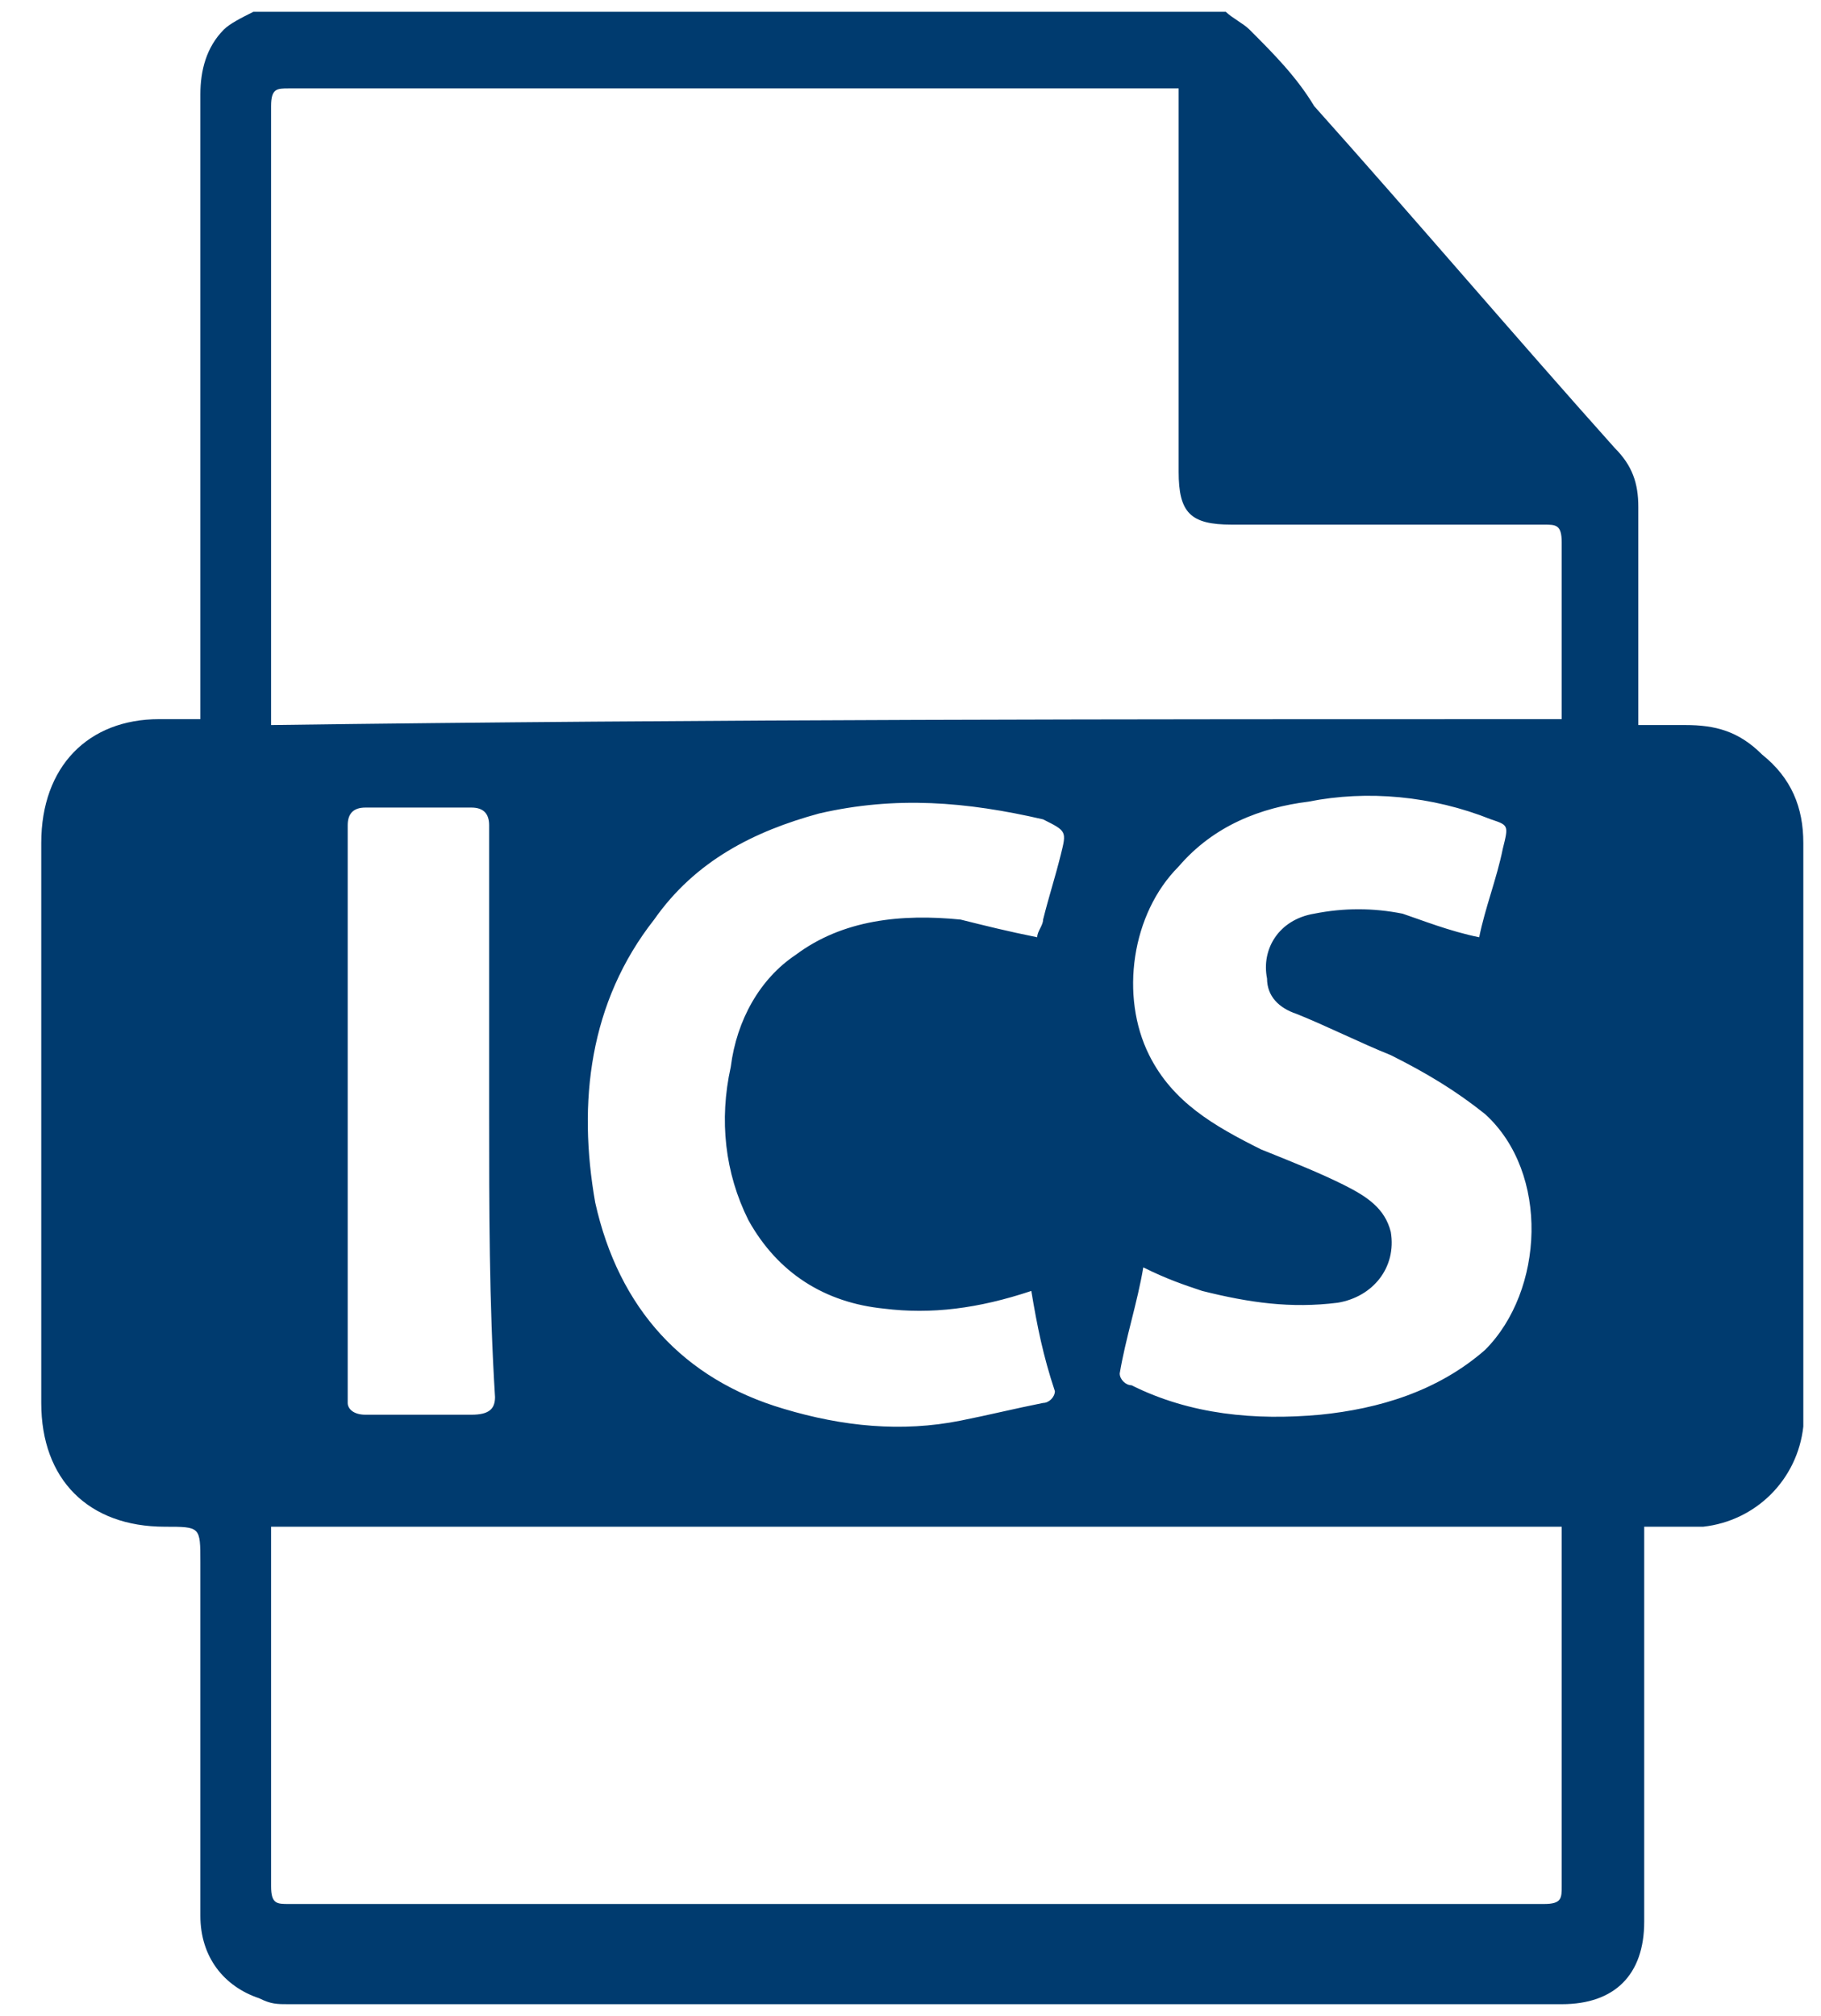 <?xml version="1.0" encoding="utf-8"?>
<!-- Generator: Adobe Illustrator 22.0.0, SVG Export Plug-In . SVG Version: 6.00 Build 0)  -->
<svg version="1.1" id="Ebene_1" xmlns="http://www.w3.org/2000/svg" xmlns:xlink="http://www.w3.org/1999/xlink" x="0px" y="0px"
	 viewBox="0 0 30.9 34.2" style="enable-background:new 0 0 30.9 34.2;" xml:space="preserve">
<style type="text/css">
	.st0{fill:#003b6f;}
</style>
<g>
	<path class="st0" d="M4.3,0.2c5.5,0,11,0,16.5,0c0.1,0.1,0.3,0.2,0.4,0.3c0.4,0.4,0.8,0.8,1.1,1.3c1.7,1.9,3.4,3.9,5.1,5.8
		c0.3,0.3,0.4,0.6,0.4,1c0,1.1,0,2.3,0,3.4c0,0.1,0,0.2,0,0.3c0.3,0,0.5,0,0.8,0c0.5,0,0.9,0.1,1.3,0.5c0.5,0.4,0.7,0.9,0.7,1.5
		c0,3.2,0,6.4,0,9.6c0,0.1,0,0.2,0,0.3c-0.1,0.9-0.8,1.6-1.7,1.7c-0.3,0-0.6,0-1,0c0,0.2,0,0.3,0,0.4c0,2.1,0,4.2,0,6.3
		c0,0.9-0.5,1.4-1.4,1.4c-7.2,0-14.4,0-21.6,0c-0.2,0-0.3,0-0.5-0.1c-0.6-0.2-1-0.7-1-1.4c0-2,0-4,0-6c0-0.6,0-0.6-0.6-0.6
		c-1.3,0-2.1-0.8-2.1-2.1c0-3.2,0-6.4,0-9.5c0-1.3,0.8-2.1,2-2.1c0.2,0,0.4,0,0.7,0c0-0.2,0-0.3,0-0.4c0-3.4,0-6.8,0-10.2
		c0-0.4,0.1-0.8,0.4-1.1C3.9,0.4,4.1,0.3,4.3,0.2z M26.5,12.2c0-0.1,0-0.2,0-0.3c0-0.9,0-1.8,0-2.7c0-0.3-0.1-0.3-0.3-0.3
		c-1.8,0-3.5,0-5.3,0C20.2,8.9,20,8.7,20,8c0-2.1,0-4.1,0-6.2c0-0.1,0-0.2,0-0.3c-0.1,0-0.2,0-0.3,0c-4.9,0-9.9,0-14.8,0
		c-0.2,0-0.3,0-0.3,0.3c0,3.4,0,6.8,0,10.2c0,0.1,0,0.2,0,0.3C11.9,12.2,19.2,12.2,26.5,12.2z M4.6,25.9c0,0.1,0,0.2,0,0.3
		c0,1.9,0,3.9,0,5.8c0,0.3,0.1,0.3,0.3,0.3c7.1,0,14.2,0,21.3,0c0.3,0,0.3-0.1,0.3-0.3c0-1.9,0-3.8,0-5.8c0-0.1,0-0.2,0-0.3
		C19.2,25.9,11.9,25.9,4.6,25.9z M25.1,15.9c0.1-0.5,0.3-1,0.4-1.5c0.1-0.4,0.1-0.4-0.2-0.5c-1-0.4-2.1-0.5-3.1-0.3
		c-0.8,0.1-1.6,0.4-2.2,1.1c-0.8,0.8-1,2.2-0.5,3.2c0.4,0.8,1.1,1.2,1.9,1.6c0.5,0.2,1,0.4,1.4,0.6c0.4,0.2,0.7,0.4,0.8,0.8
		c0.1,0.6-0.3,1.1-0.9,1.2c-0.8,0.1-1.5,0-2.3-0.2c-0.3-0.1-0.6-0.2-1-0.4c-0.1,0.6-0.3,1.2-0.4,1.8c0,0.1,0.1,0.2,0.2,0.2
		c1,0.5,2.1,0.6,3.2,0.5c1-0.1,2-0.4,2.8-1.1c1-1,1.1-3,0-4c-0.5-0.4-1-0.7-1.6-1c-0.5-0.2-1.1-0.5-1.6-0.7
		c-0.3-0.1-0.5-0.3-0.5-0.6c-0.1-0.5,0.2-1,0.8-1.1c0.5-0.1,1-0.1,1.5,0C24.1,15.6,24.6,15.8,25.1,15.9z M17.5,21.9
		c-0.9,0.3-1.7,0.4-2.5,0.3c-1-0.1-1.8-0.6-2.3-1.5c-0.4-0.8-0.5-1.7-0.3-2.6c0.1-0.8,0.5-1.5,1.1-1.9c0.8-0.6,1.8-0.7,2.8-0.6
		c0.4,0.1,0.8,0.2,1.3,0.3c0-0.1,0.1-0.2,0.1-0.3c0.1-0.4,0.2-0.7,0.3-1.1c0.1-0.4,0.1-0.4-0.3-0.6c-1.3-0.3-2.5-0.4-3.8-0.1
		c-1.1,0.3-2.1,0.8-2.8,1.8c-1.1,1.4-1.3,3.1-1,4.8c0.4,1.8,1.5,3,3.2,3.5c1,0.3,2,0.4,3,0.2c0.5-0.1,0.9-0.2,1.4-0.3
		c0.1,0,0.2-0.1,0.2-0.2C17.7,23,17.6,22.5,17.5,21.9z M8.3,18.9c0-1.6,0-3.2,0-4.9c0-0.2-0.1-0.3-0.3-0.3c-0.6,0-1.2,0-1.8,0
		c-0.2,0-0.3,0.1-0.3,0.3c0,3.3,0,6.5,0,9.8C5.9,23.9,6,24,6.2,24c0.6,0,1.2,0,1.8,0c0.3,0,0.4-0.1,0.4-0.3
		C8.3,22.1,8.3,20.5,8.3,18.9z"/>
</g>
</svg>

